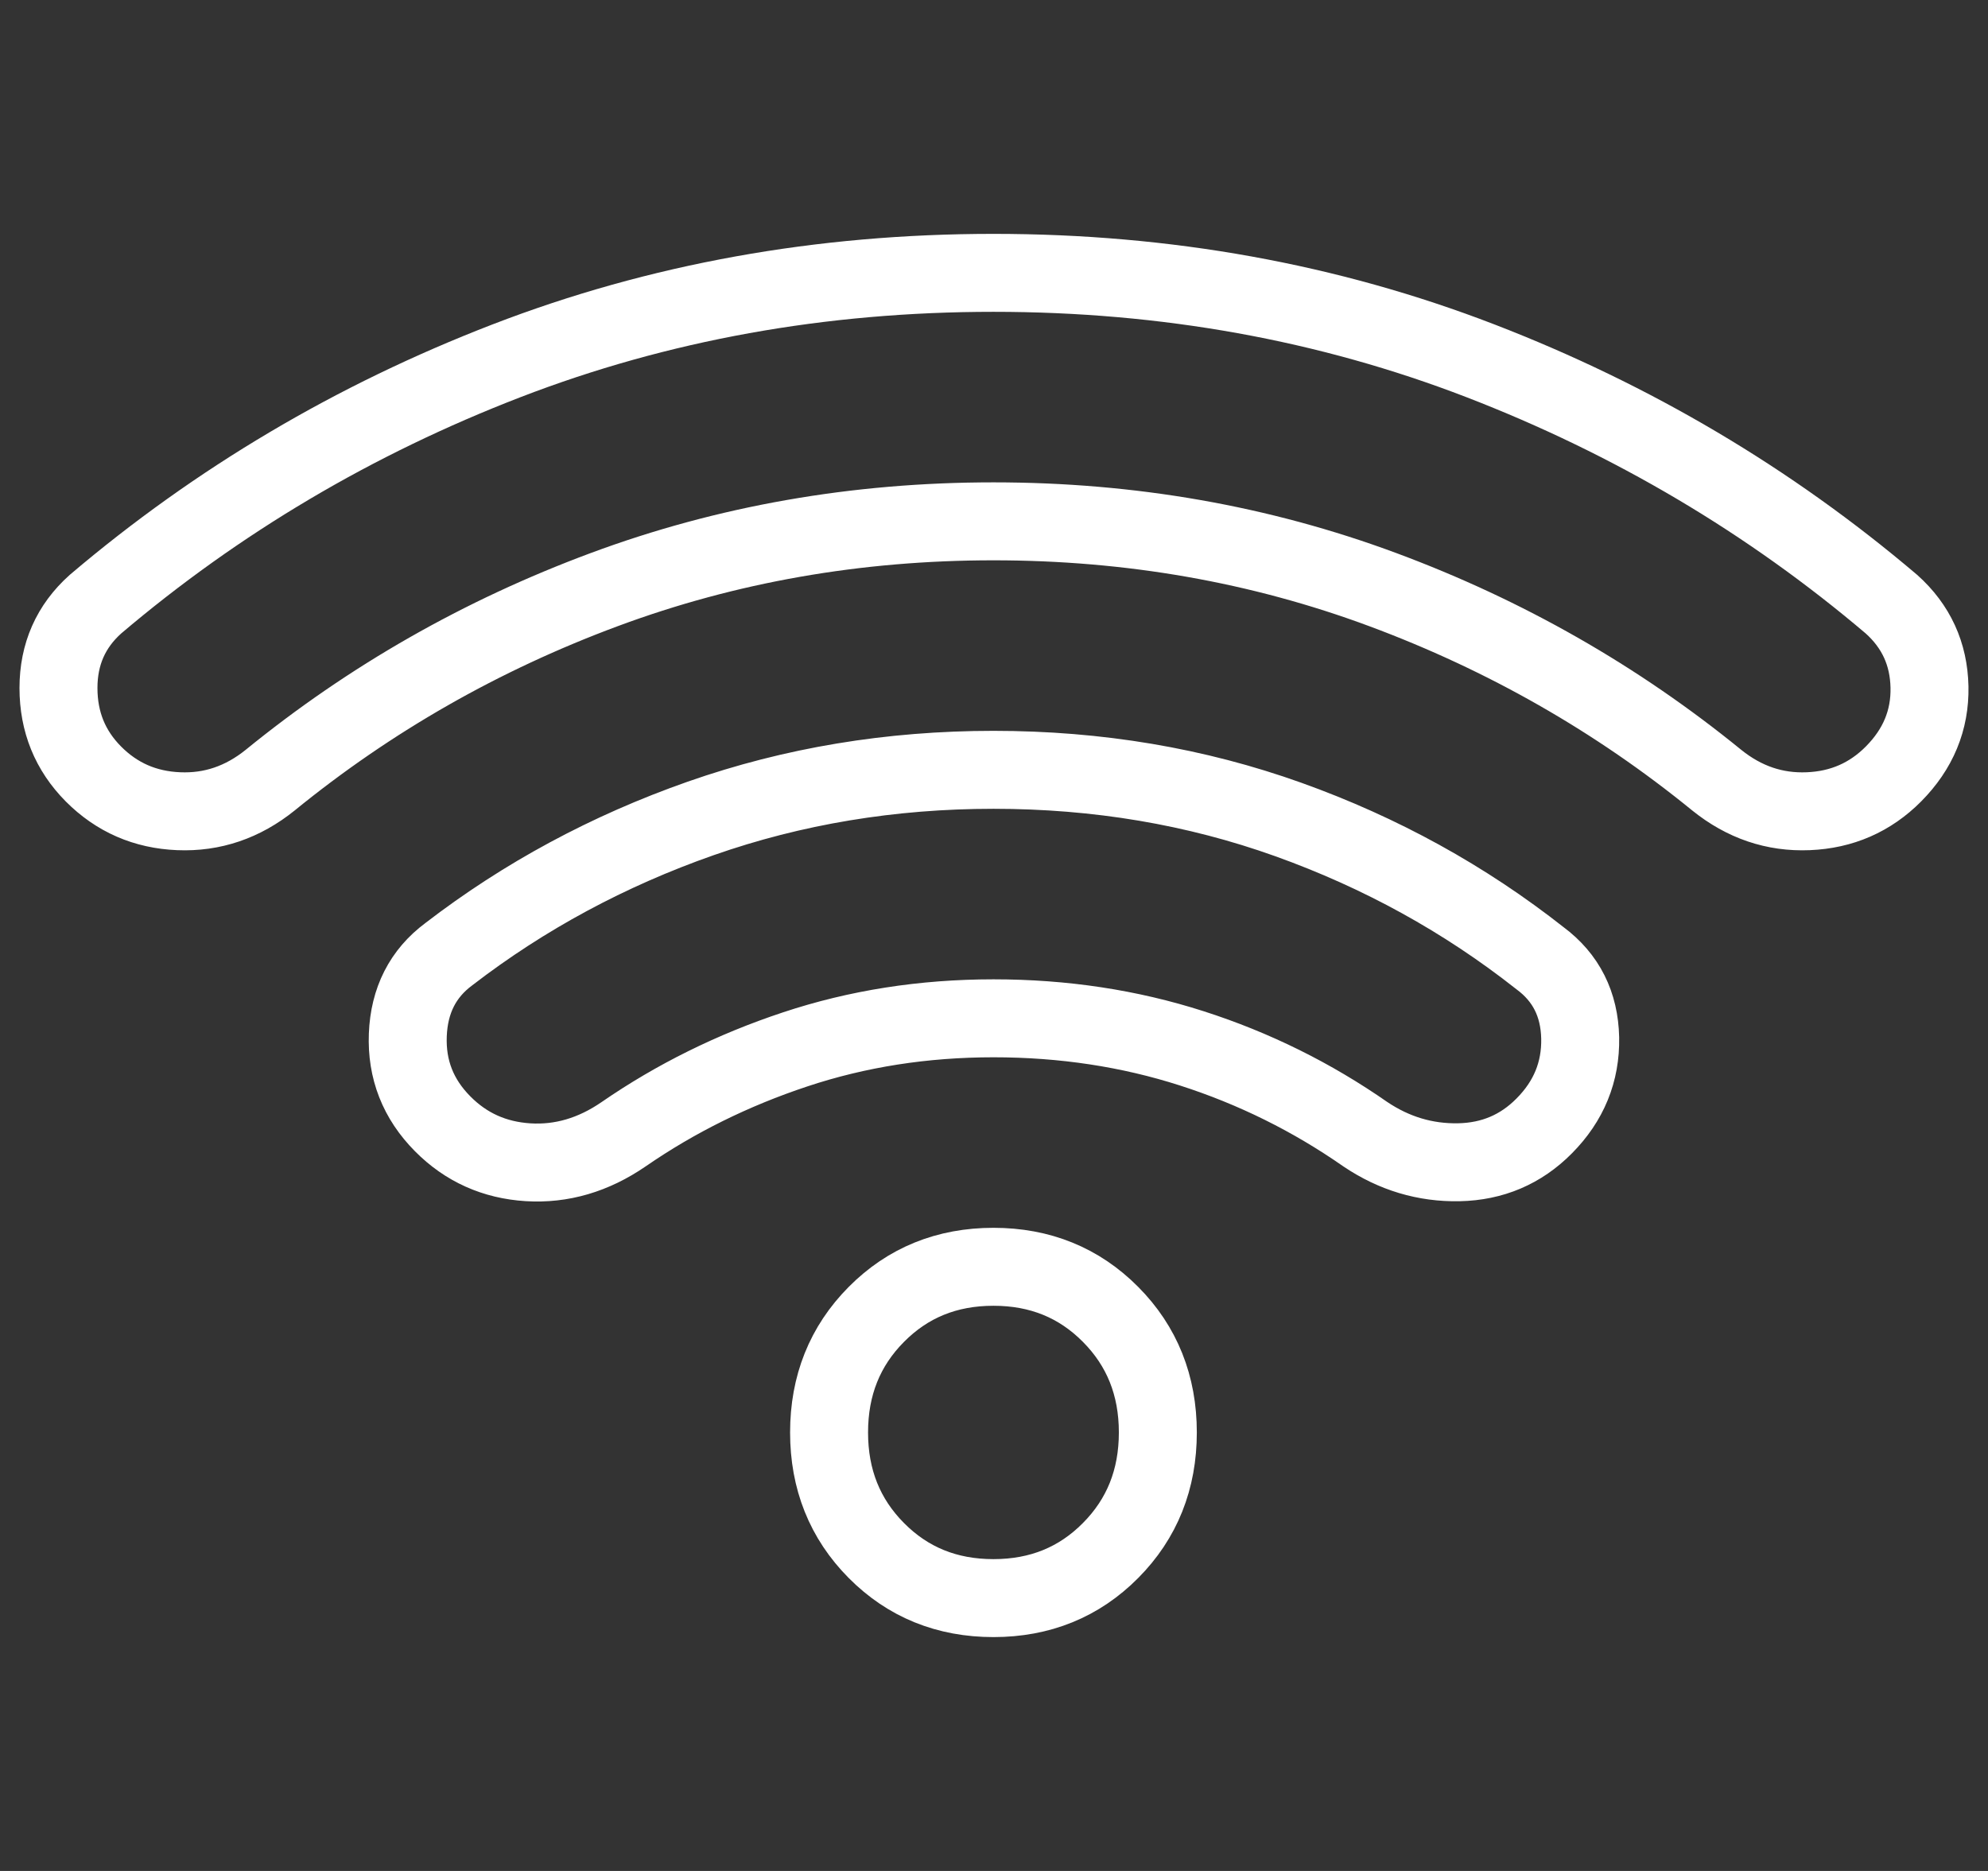 <svg xmlns="http://www.w3.org/2000/svg" width="51" height="48" viewBox="0 0 51 48" fill="none"><rect x="0" y="0" width="51" height="48" fill="#333333" stroke="none"/><path d="M11.358 28.834C10.725 28.197 10.427 27.435 10.462 26.55C10.497 25.665 10.848 24.974 11.516 24.478C13.449 22.991 15.602 21.83 17.975 20.997C20.346 20.166 22.85 19.75 25.486 19.75C28.157 19.75 30.679 20.175 33.052 21.025C35.423 21.875 37.576 23.061 39.508 24.584C40.176 25.08 40.519 25.762 40.538 26.631C40.554 27.498 40.247 28.25 39.614 28.887C39.017 29.49 38.288 29.8 37.427 29.818C36.566 29.835 35.766 29.596 35.028 29.1C33.657 28.144 32.172 27.409 30.574 26.896C28.974 26.382 27.278 26.125 25.486 26.125C23.694 26.125 21.998 26.391 20.4 26.922C18.8 27.453 17.332 28.179 15.997 29.1C15.224 29.631 14.407 29.871 13.547 29.818C12.685 29.764 11.955 29.436 11.358 28.834ZM2.396 19.856C1.799 19.254 1.5 18.519 1.5 17.651C1.5 16.784 1.816 16.067 2.449 15.5C5.577 12.844 9.091 10.763 12.992 9.257C16.893 7.752 21.058 7 25.486 7C29.914 7 34.079 7.752 37.98 9.257C41.881 10.763 45.395 12.844 48.523 15.5C49.156 16.067 49.481 16.775 49.499 17.625C49.516 18.475 49.208 19.219 48.576 19.856C47.978 20.458 47.249 20.777 46.389 20.812C45.527 20.848 44.745 20.582 44.042 20.016C41.477 17.926 38.621 16.297 35.477 15.128C32.331 13.959 29 13.375 25.486 13.375C21.971 13.375 18.642 13.959 15.497 15.128C12.351 16.297 9.495 17.926 6.93 20.016C6.227 20.582 5.445 20.848 4.585 20.812C3.723 20.777 2.994 20.458 2.396 19.856ZM25.486 41C24.291 41 23.289 40.593 22.481 39.778C21.673 38.964 21.269 37.954 21.269 36.75C21.269 35.546 21.673 34.536 22.481 33.722C23.289 32.907 24.291 32.5 25.486 32.5C26.681 32.5 27.683 32.907 28.491 33.722C29.299 34.536 29.703 35.546 29.703 36.75C29.703 37.954 29.299 38.964 28.491 39.778C27.683 40.593 26.681 41 25.486 41Z" stroke="white" stroke-width="2"></path></svg>